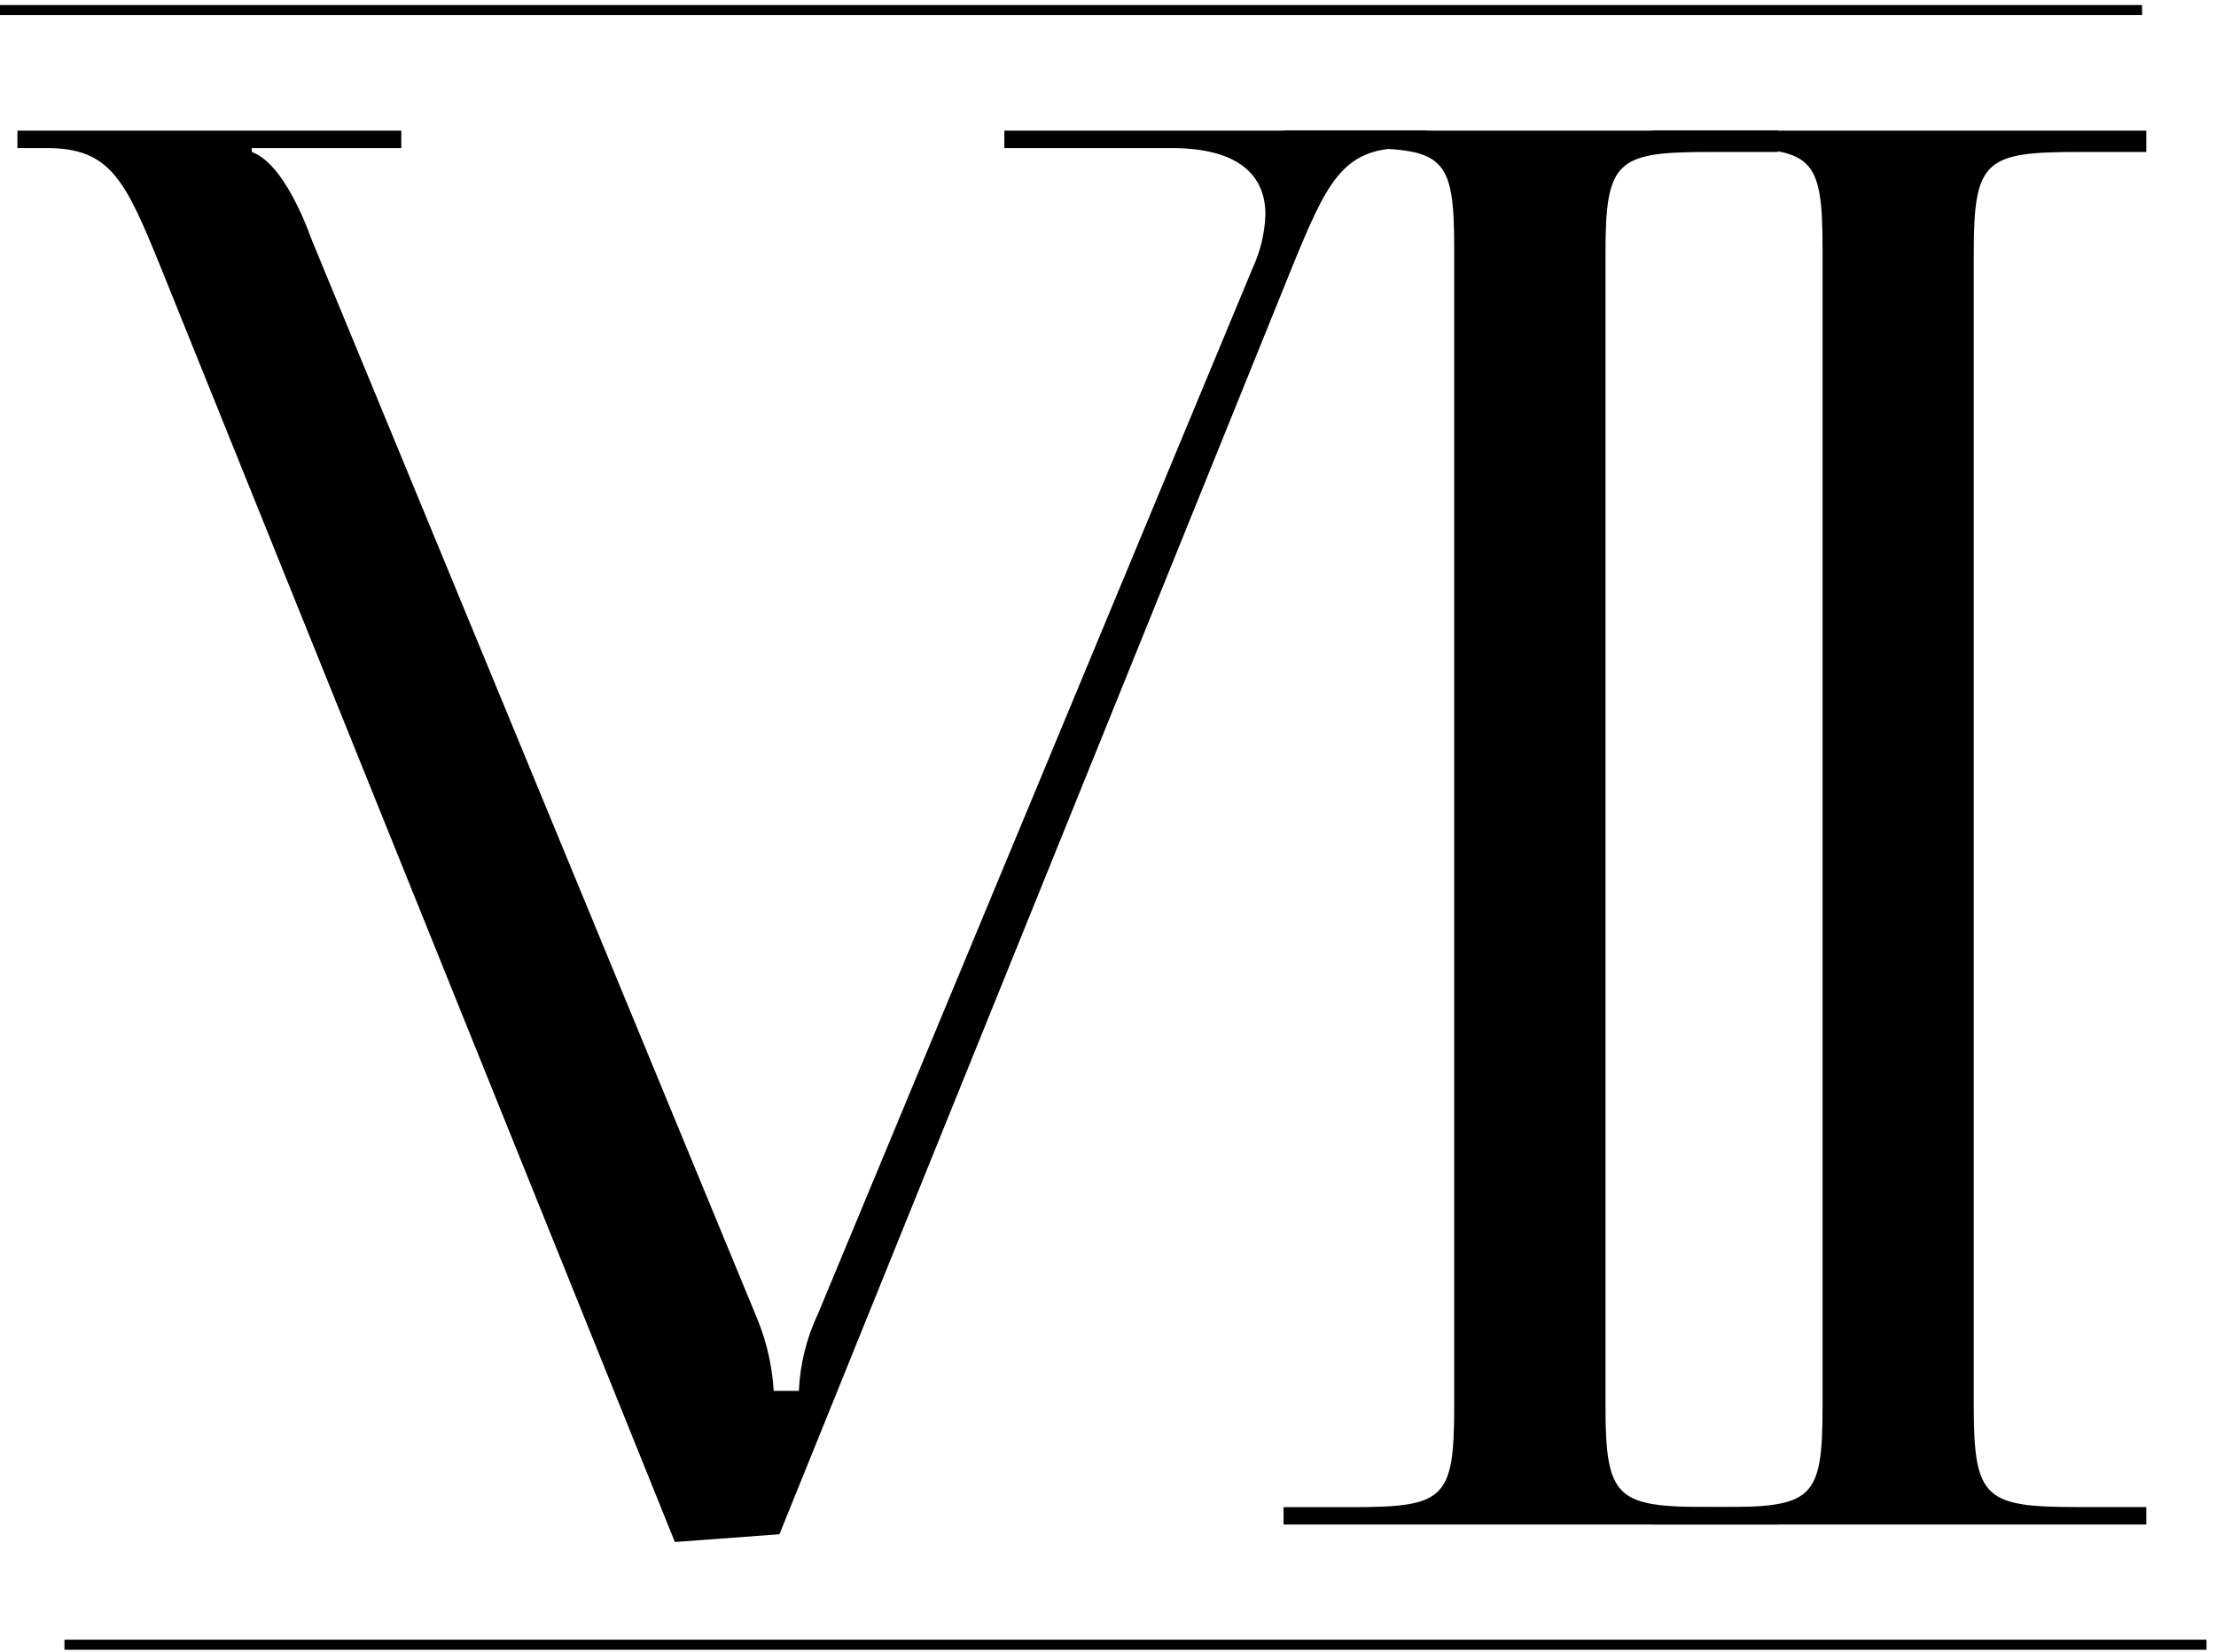<?xml version="1.0" encoding="UTF-8"?> <svg xmlns="http://www.w3.org/2000/svg" width="220" height="164" viewBox="0 0 220 164" fill="none"><path d="M219.06 163.31H6.4" stroke="black" stroke-miterlimit="10"></path><path d="M39.84 12.97V14.7H25V15.09C27.7 16.09 29.81 20.67 31 23.94L75.27 131.17C76.147 133.384 76.667 135.723 76.81 138.1H79.31C79.431 135.431 80.084 132.813 81.23 130.4L124.35 26.64C125.128 24.966 125.563 23.154 125.63 21.31C125.63 17.31 122.86 14.7 116.27 14.7H99.71V12.97H141.71V14.7H139.4C133.24 14.7 131.7 18.17 128.23 26.64L77.38 152.34L67 153.11L16 26.64C12.44 17.89 11 14.7 4.62 14.7H1.73V12.97H39.84Z" fill="black"></path><path d="M127.43 149.65H134.17C143.41 149.65 144.37 148.88 144.37 139.65V24.71C144.37 15.47 143.37 14.71 134.17 14.71H127.43V12.97H176.52V15.09H169.78C160.54 15.09 159.39 15.86 159.39 25.09V139.64C159.39 148.88 160.54 149.64 169.78 149.64H176.52V151.37H127.43V149.65Z" fill="black"></path><path d="M164 149.65H170.73C179.97 149.65 180.94 148.88 180.94 139.65V24.71C180.94 15.47 179.94 14.71 170.73 14.71H164V12.97H213.08V15.09H206.35C197.11 15.09 195.95 15.86 195.95 25.09V139.64C195.95 148.88 197.11 149.64 206.35 149.64H213.08V151.37H164V149.65Z" fill="black"></path><path d="M212.66 1H0" stroke="black" stroke-miterlimit="10"></path></svg> 